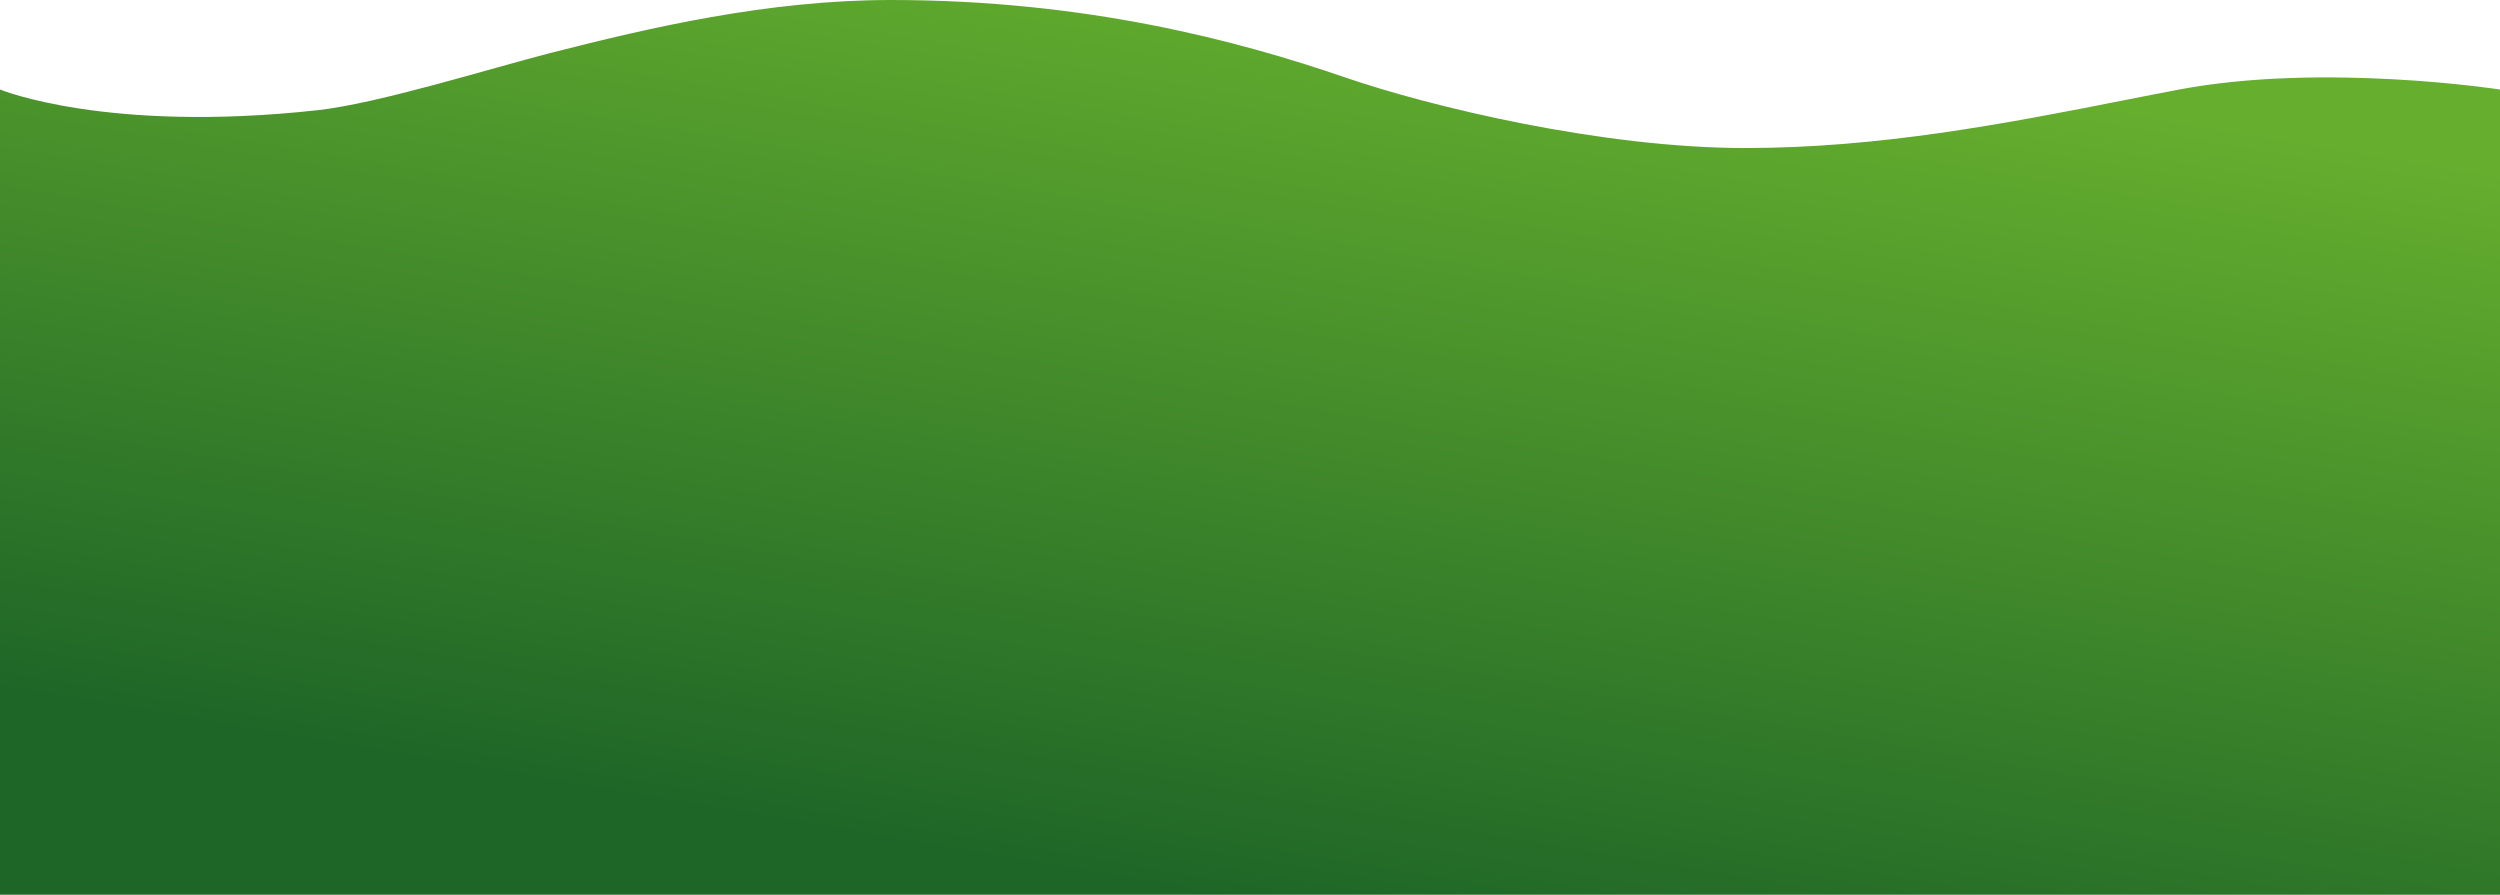 <svg width="760" height="272" viewBox="0 0 760 272" fill="none" preserveAspectRatio="none" xmlns="http://www.w3.org/2000/svg">
<path d="M760 272V27.214C760 27.214 706.425 18.924 662.473 27.214C656.931 28.259 651.55 29.324 646.205 30.381C609.162 37.708 571.011 45 530.585 45C487.167 45 435.136 32.546 408.803 23.5C376.247 12.316 329.973 0 270.851 0C233.38 -3.73298e-05 197.41 8.447 167.766 16C149.497 20.655 115.213 31.442 96.516 33.5C32.34 40.563 0 27.214 0 27.214V272H760Z" fill="url(#paint0_linear_7323_124317)"/>
<defs>
<linearGradient id="paint0_linear_7323_124317" x1="298.506" y1="261.047" x2="346.911" y2="-22.384" gradientUnits="userSpaceOnUse">
<stop stop-color="#1E6627"/>
<stop offset="1" stop-color="#66AF2E"/>
</linearGradient>
</defs>
</svg>
